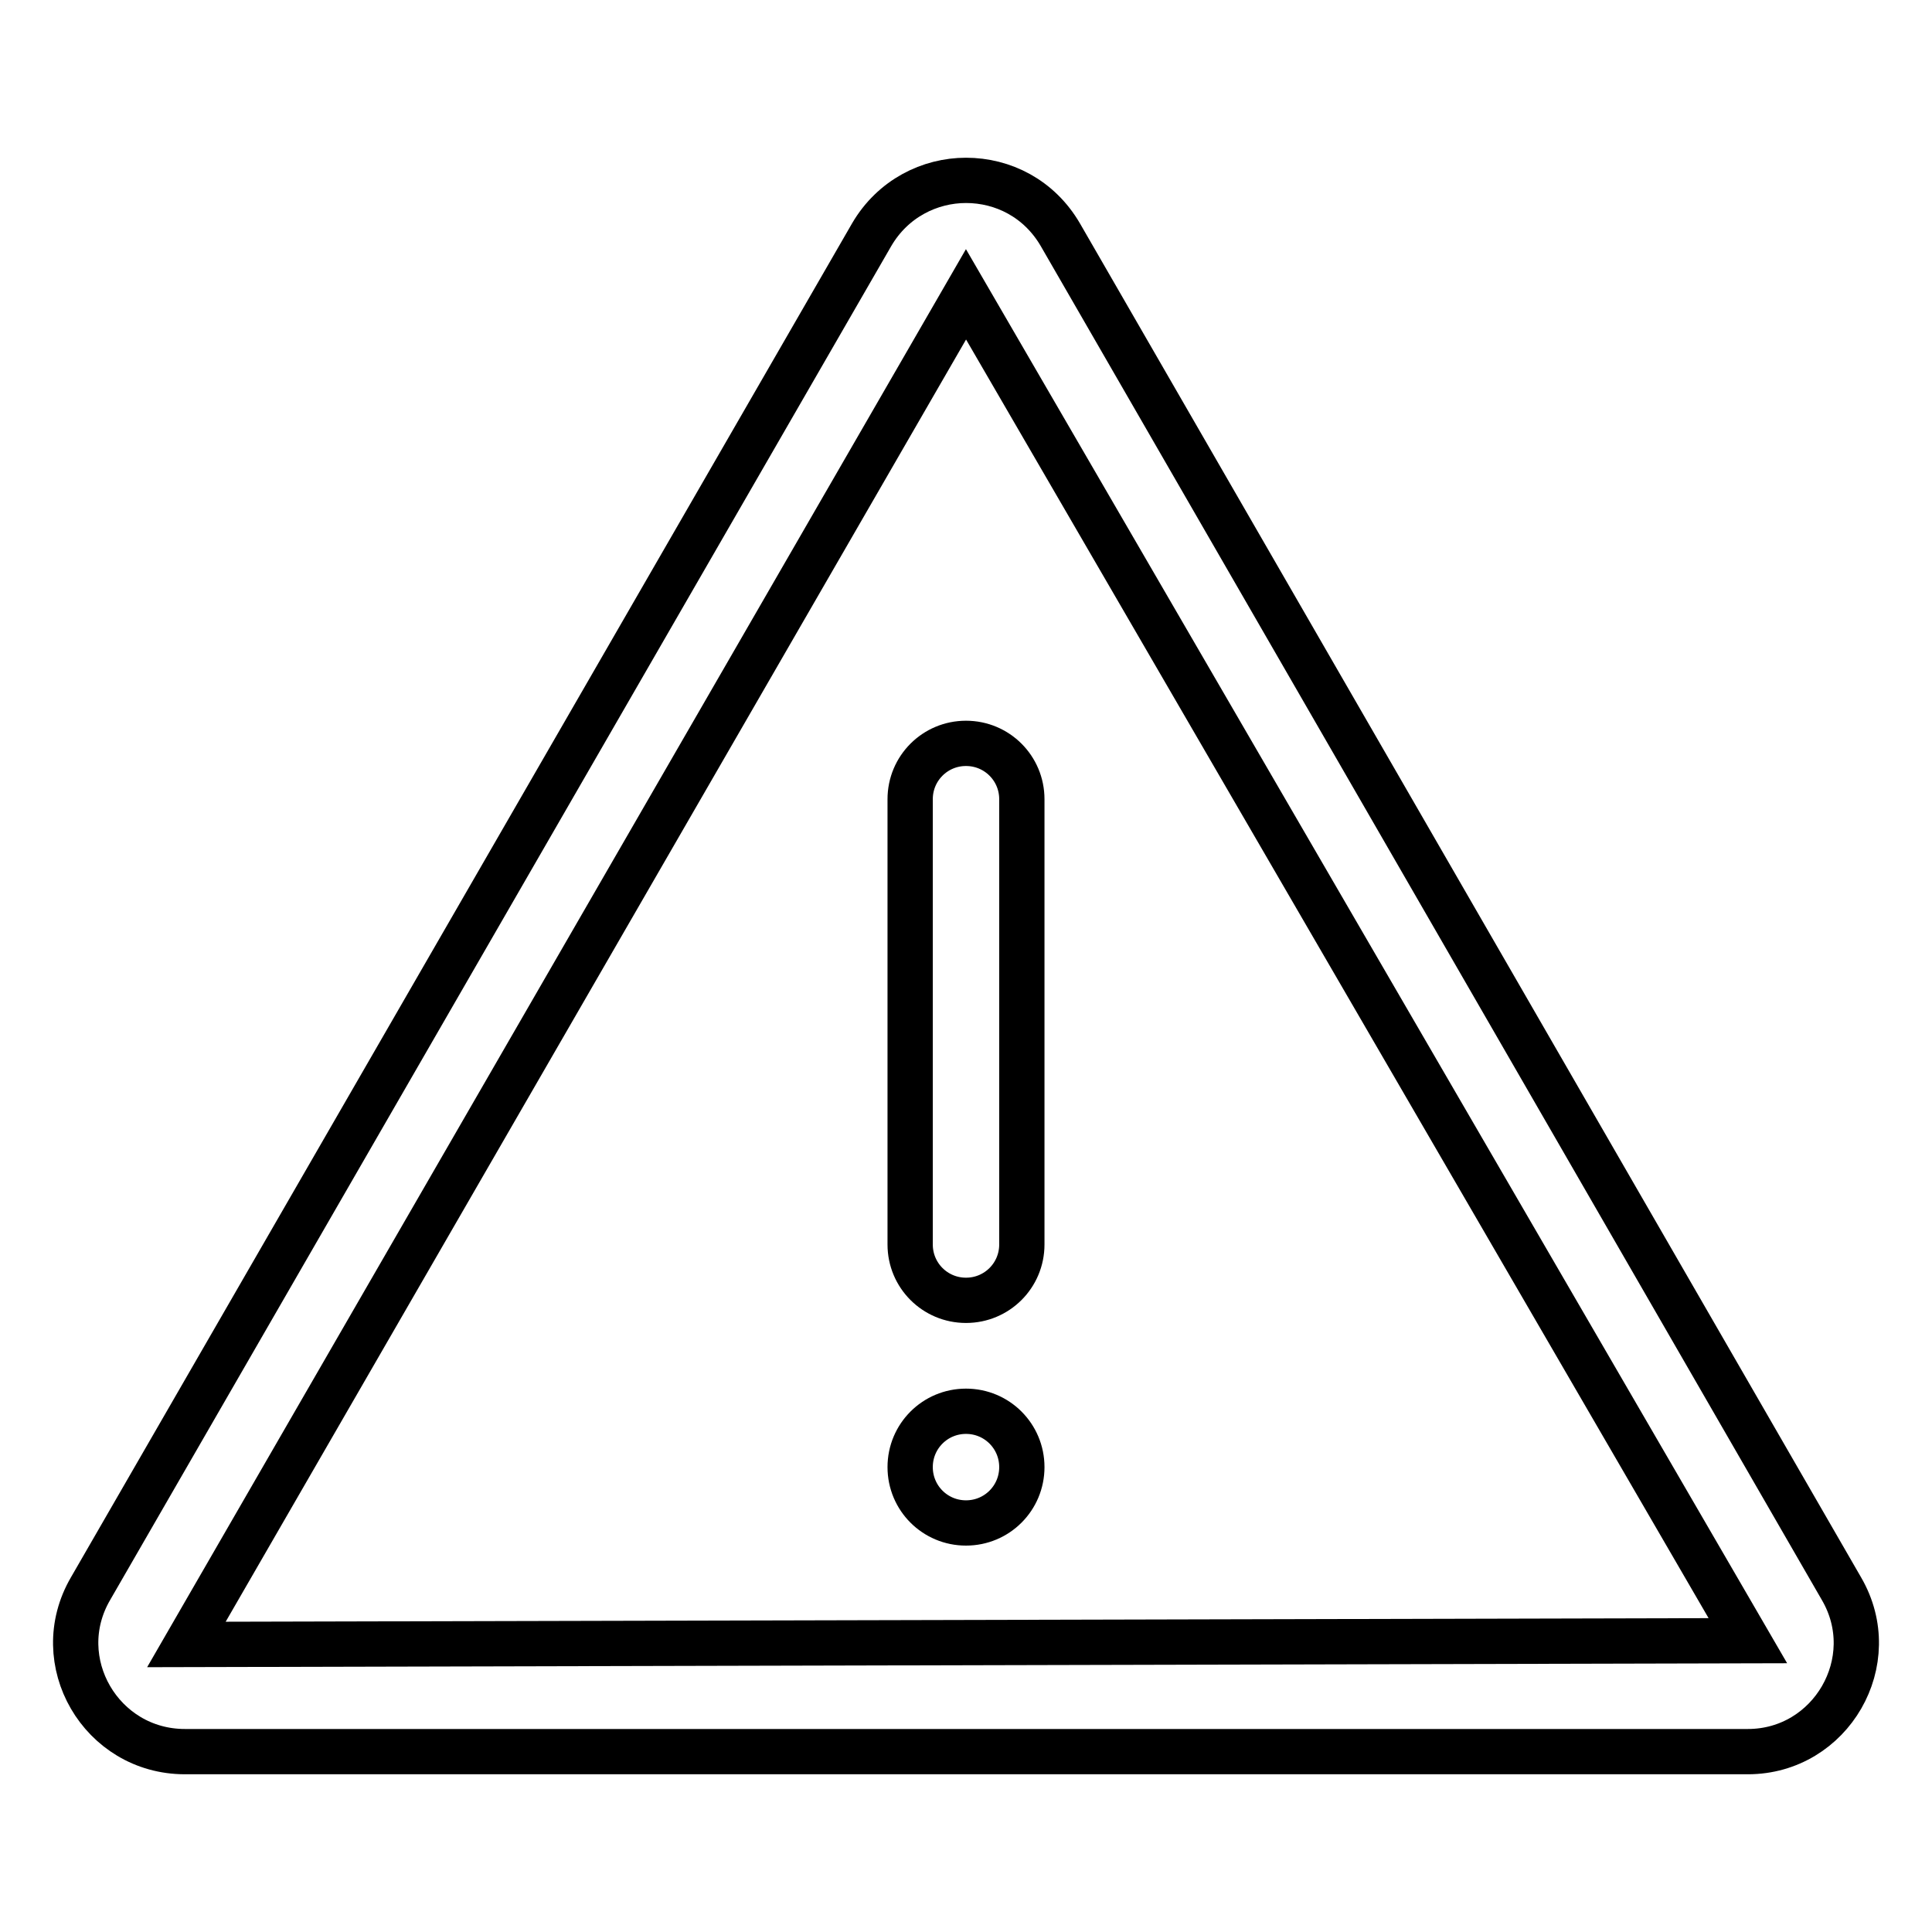 <?xml version="1.0" encoding="utf-8"?>
<!-- Svg Vector Icons : http://www.onlinewebfonts.com/icon -->
<!DOCTYPE svg PUBLIC "-//W3C//DTD SVG 1.1//EN" "http://www.w3.org/Graphics/SVG/1.1/DTD/svg11.dtd">
<svg version="1.1" xmlns="http://www.w3.org/2000/svg" xmlns:xlink="http://www.w3.org/1999/xlink" x="0px" y="0px" viewBox="0 0 256 256" enable-background="new 0 0 256 256" xml:space="preserve">
<g> <path stroke-width="6" fill-opacity="0" stroke="#000000"  d="M120.6,105.9v59c0,4.1,3.3,7.4,7.4,7.4s7.4-3.3,7.4-7.4v-59c0-4.1-3.3-7.4-7.4-7.4S120.6,101.8,120.6,105.9 z M120.6,194.4c0,4.1,3.3,7.4,7.4,7.4c4.1,0,7.4-3.3,7.4-7.4s-3.3-7.4-7.4-7.4C123.9,187,120.6,190.3,120.6,194.4z M244,210.5 L140.5,31.1c-2.8-4.8-7.6-7.2-12.5-7.2c-4.8,0-9.7,2.4-12.5,7.2L12,210.5c-5.6,9.6,1.4,21.6,12.5,21.6h207.1 C242.6,232.1,249.6,220.1,244,210.5L244,210.5z M24.7,217.9L128,39l103.6,178.4L24.7,217.9L24.7,217.9z"/></g>
</svg>